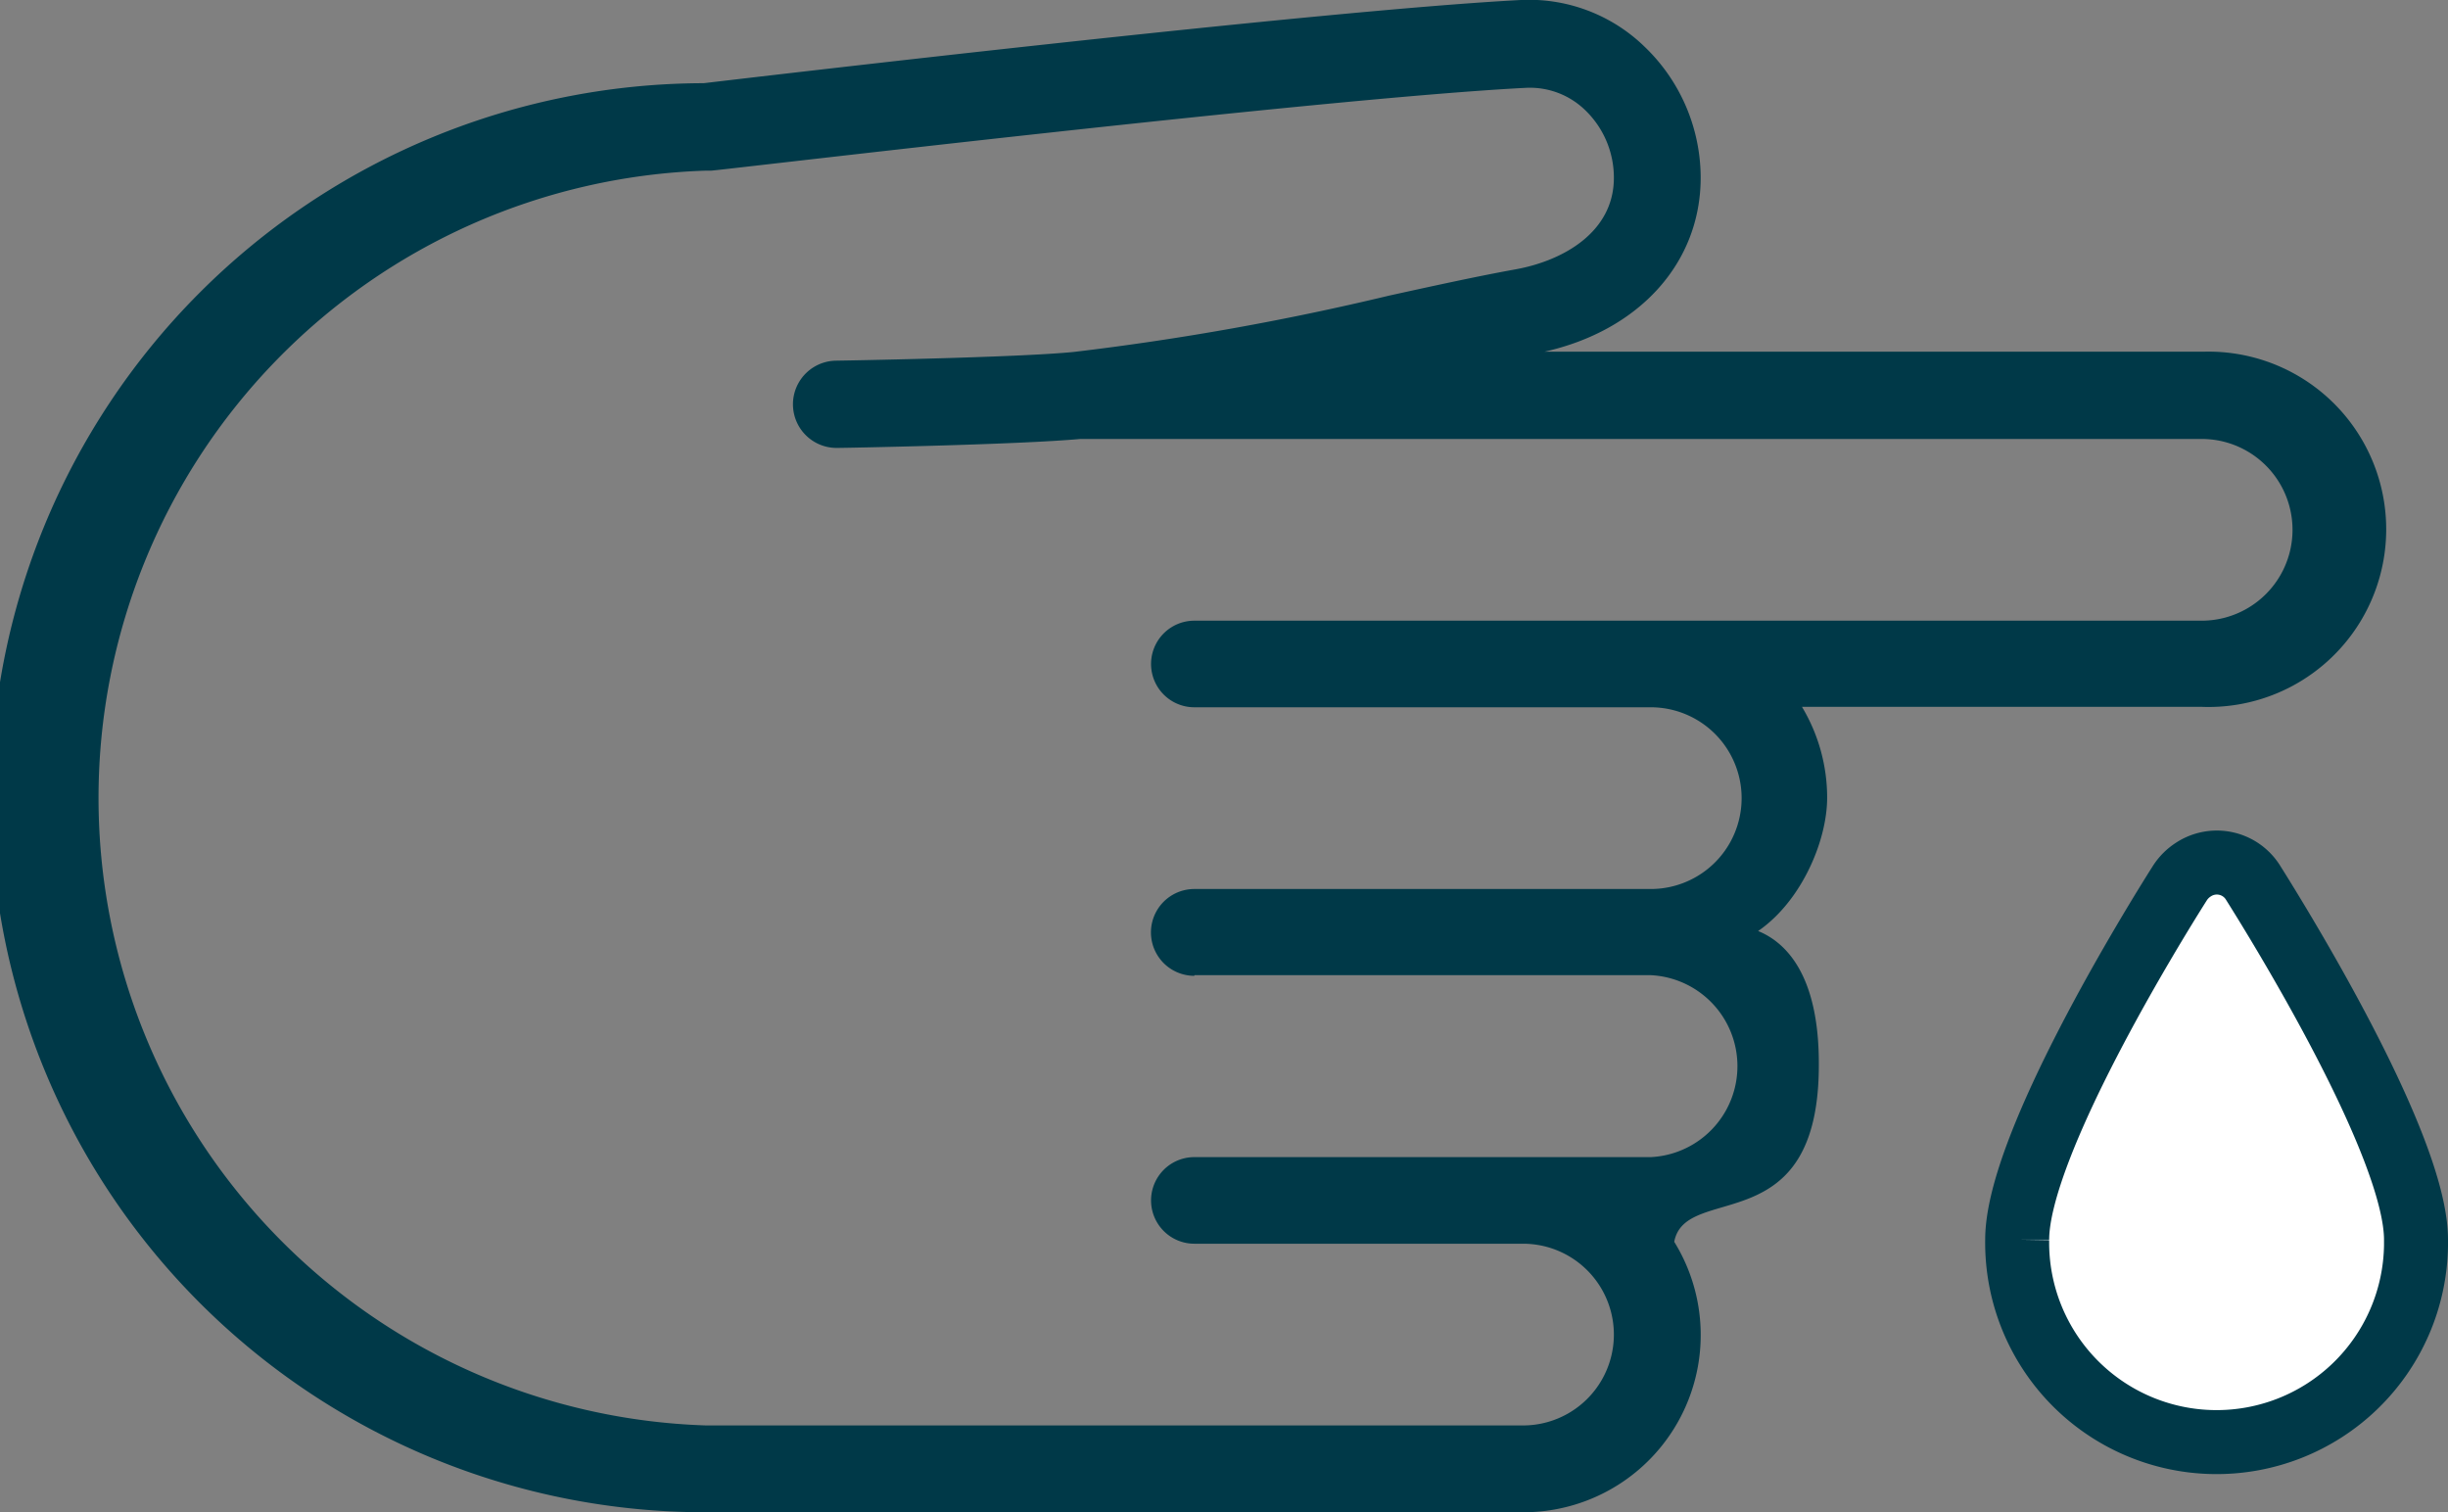 <svg xmlns="http://www.w3.org/2000/svg" viewBox="0 0 114.78 70.9"><rect x="0" y="0" width="114.78" height="70.9" fill="#808080" stroke="none"/><defs><style>.cls-1{fill:#003948;}.cls-2{fill:#fff;stroke:#003948;stroke-miterlimit:10;stroke-width:3px;}</style></defs><title>Gruppe 68</title><g id="Ebene_2" data-name="Ebene 2"><g id="Icons"><g id="Gruppe_68" data-name="Gruppe 68"><path id="Pfad_266" data-name="Pfad 266" class="cls-1" d="M85.67,37.4a8.28,8.28,0,0,0-1.18-4.26h18.75a8.33,8.33,0,1,0,.05-16.65H72.41c4.47-1,7.33-4.18,7.33-8.16a8.52,8.52,0,0,0-2.63-6.14A7.77,7.77,0,0,0,71.31,0C62,.48,35.28,3.63,33,3.9a33.5,33.5,0,0,0,.12,67h38.3A8.31,8.31,0,0,0,78.5,58.22c.53-2.82,6.82.08,6.78-8.37,0-10.12-9.21-5.36-5.44-5.36,3.54,0,5.83-4.3,5.83-7.09ZM56,45.72h21.4a4.27,4.27,0,0,1,0,8.53H56a2,2,0,0,0,0,4.06H71.41a4.26,4.26,0,1,1,0,8.52H33.11A29.43,29.43,0,0,1,33.11,8l.24,0c.29,0,28.74-3.4,38.16-3.88A3.72,3.72,0,0,1,74.3,5.14a4.39,4.39,0,0,1,1.37,3.2c0,2.55-2.39,3.89-4.62,4.29-1.77.32-3.78.76-5.92,1.23A127.78,127.78,0,0,1,50.35,16.5c-2.68.27-11.07.41-11.16.41A2,2,0,0,0,39.26,21c.35,0,8.45-.15,11.39-.42h52.58a4.26,4.26,0,0,1,0,8.52H56a2,2,0,0,0,0,4.06h21.4a4.26,4.26,0,1,1,0,8.52H56a2,2,0,0,0,0,4.07Z"/><path id="Pfad_267" data-name="Pfad 267" class="cls-2" d="M105.65,41.4a2,2,0,0,0-2.81-.63,2.1,2.1,0,0,0-.63.63c-1.27,2-7.63,12.32-7.63,16.72a9.35,9.35,0,0,0,18.7.28v-.28C113.28,53.72,106.92,43.42,105.65,41.4Z"/></g></g></g></svg>